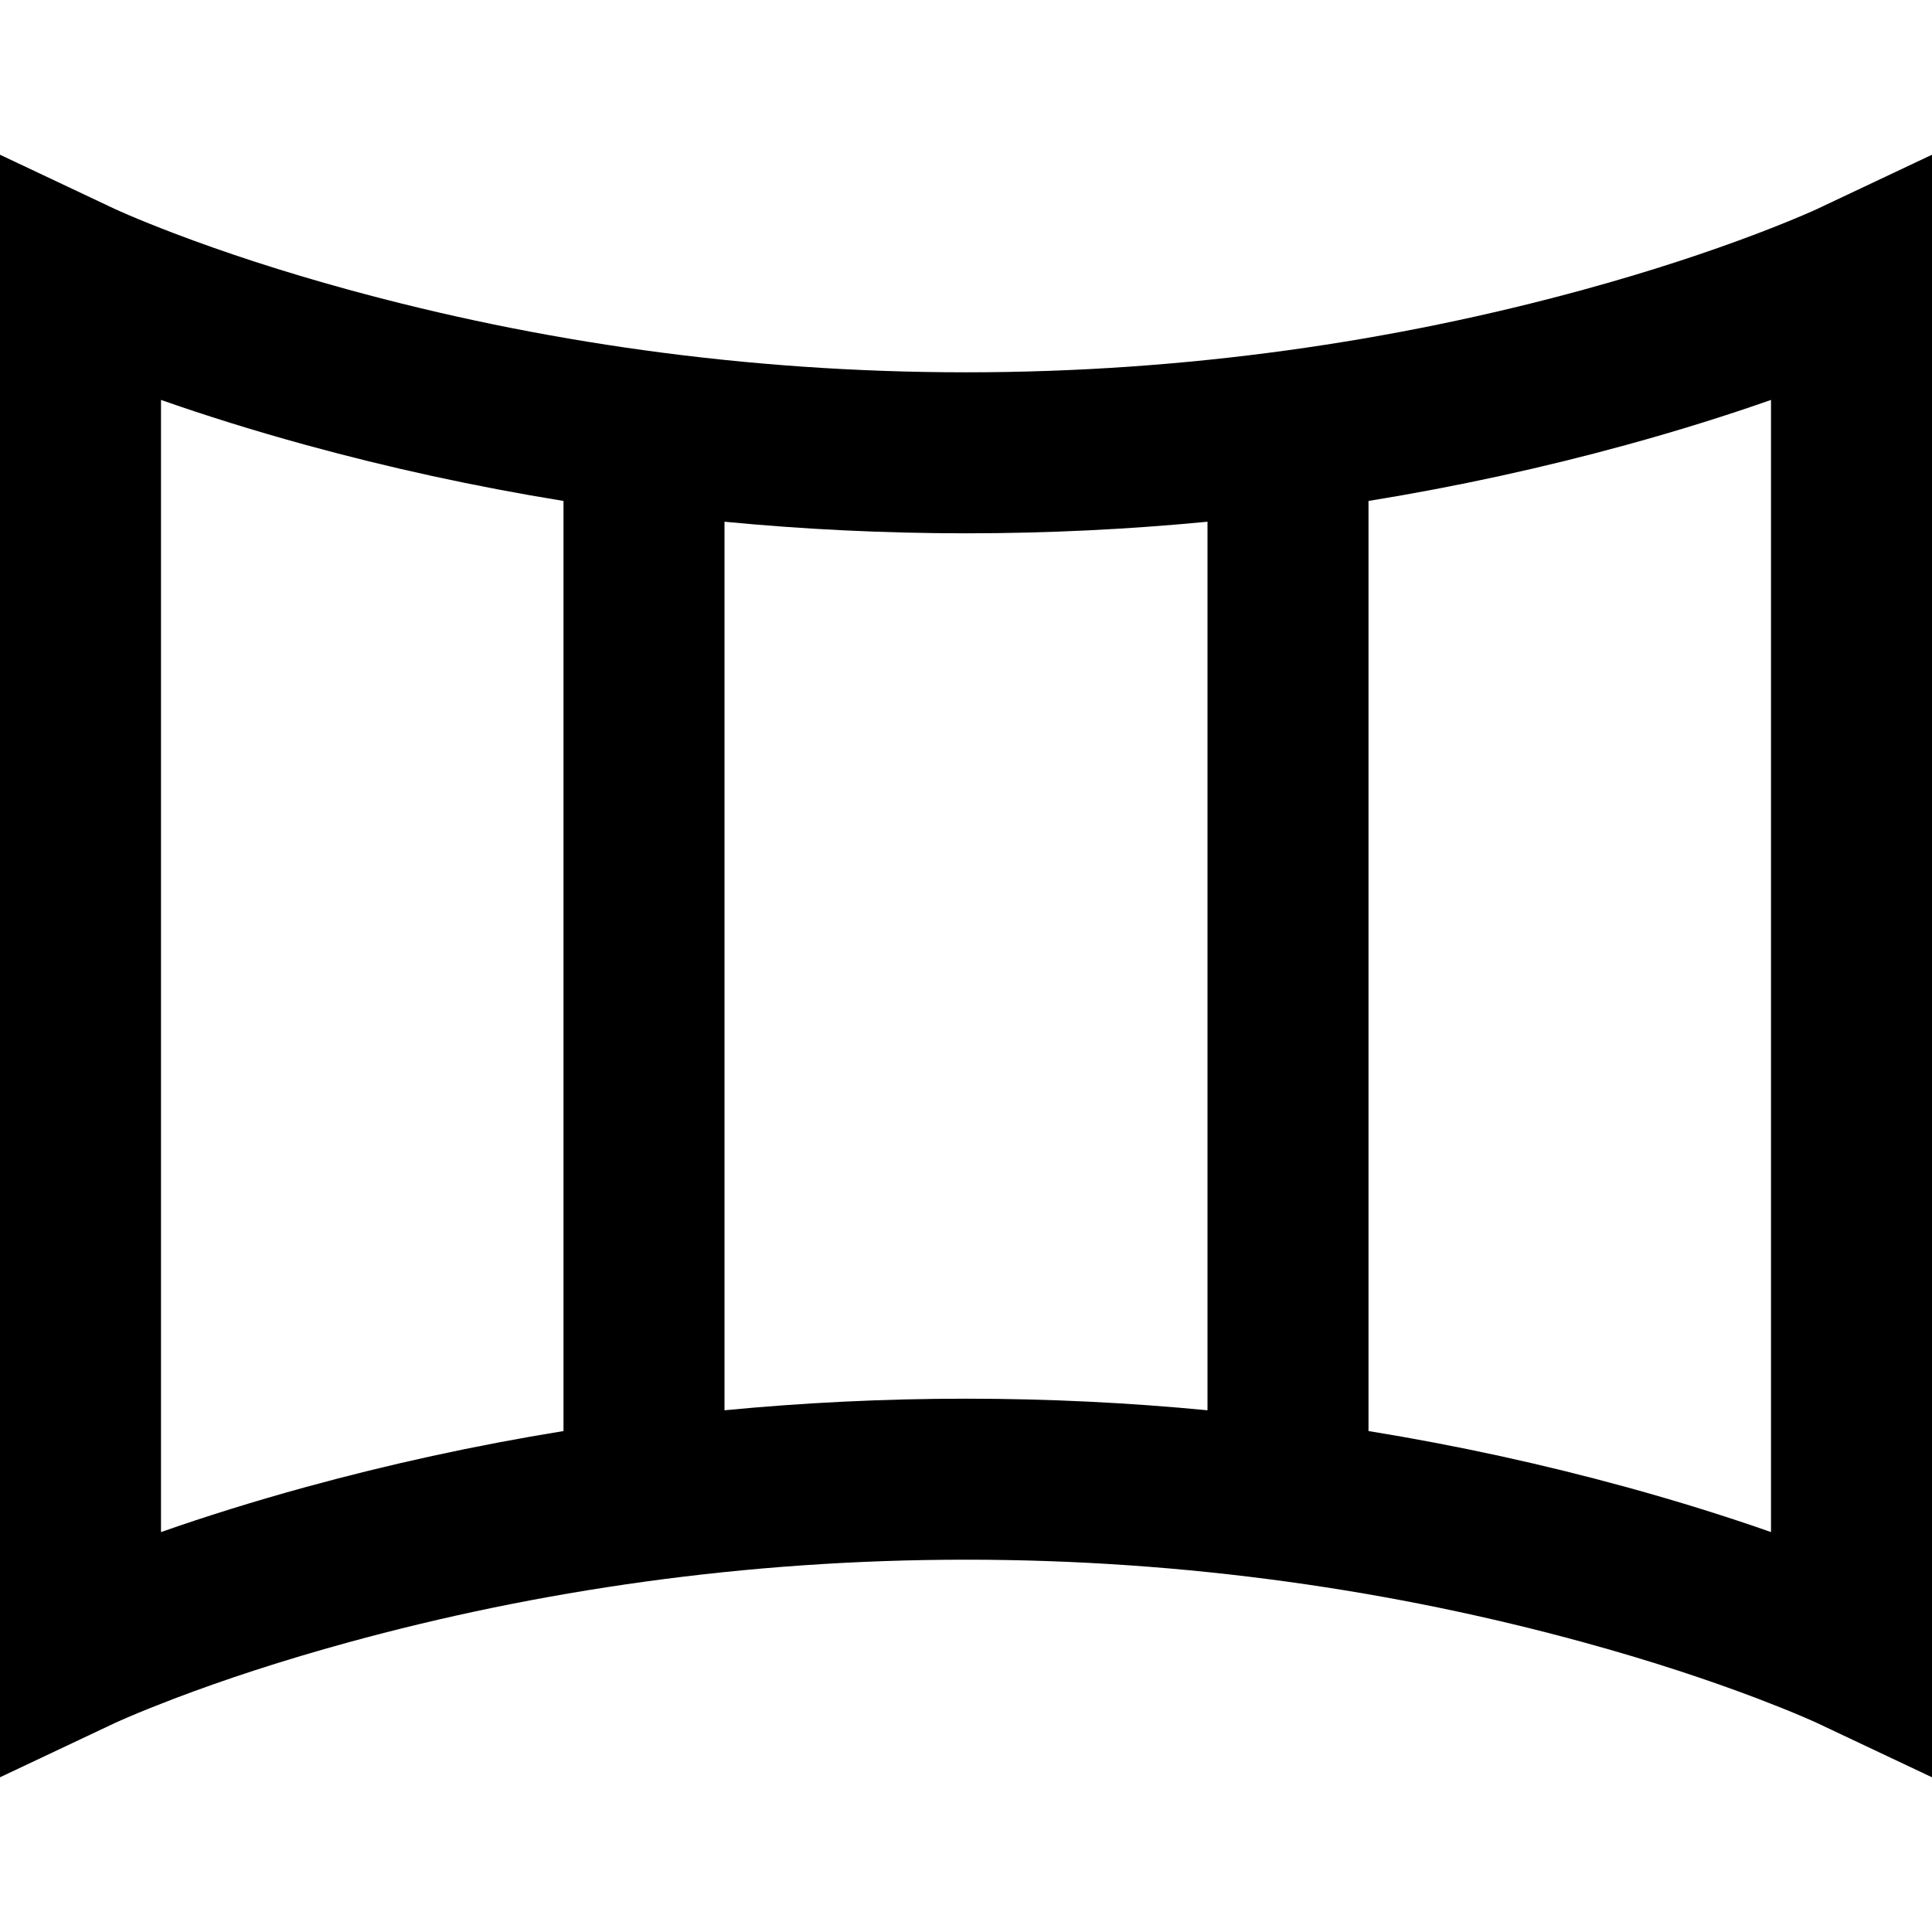 <svg xmlns="http://www.w3.org/2000/svg" width="48" height="48" viewBox="0 0 48 48">
  <g fill="none" fill-rule="evenodd">
    <rect width="48" height="48"/>
    <path fill="#000" fill-rule="nonzero" d="M18,12.962 L18,35.038 C19.952,34.85 21.955,34.75 24,34.75 C26.045,34.75 28.048,34.85 30,35.038 L30,12.962 C28.048,13.15 26.045,13.25 24,13.25 C21.955,13.25 19.952,13.15 18,12.962 Z M14,12.446 C11.787,12.087 9.648,11.617 7.596,11.054 C6.292,10.696 5.091,10.319 4,9.936 L4,38.064 C5.091,37.681 6.292,37.304 7.596,36.946 C9.648,36.383 11.787,35.913 14,35.554 L14,12.446 Z M34,12.446 L34,35.554 C36.213,35.913 38.352,36.383 40.404,36.946 C41.708,37.304 42.909,37.681 44,38.064 L44,9.936 C42.909,10.319 41.708,10.696 40.404,11.054 C38.352,11.617 36.213,12.087 34,12.446 Z M2.854,5.192 C2.902,5.214 3.018,5.267 3.199,5.344 C3.514,5.479 3.889,5.63 4.321,5.795 C5.571,6.271 7.022,6.749 8.654,7.196 C13.333,8.479 18.502,9.25 24,9.25 C29.498,9.25 34.667,8.479 39.346,7.196 C40.978,6.749 42.429,6.271 43.679,5.795 C44.111,5.63 44.486,5.479 44.801,5.344 C44.982,5.267 45.098,5.214 45.146,5.192 L48,3.844 L48,44.156 L45.146,42.808 C45.098,42.786 44.982,42.733 44.801,42.656 C44.486,42.521 44.111,42.37 43.679,42.205 C42.429,41.729 40.978,41.251 39.346,40.804 C34.667,39.521 29.498,38.75 24,38.75 C18.502,38.75 13.333,39.521 8.654,40.804 C7.022,41.251 5.571,41.729 4.321,42.205 C3.889,42.37 3.514,42.521 3.199,42.656 C3.018,42.733 2.902,42.786 2.854,42.808 L0,44.156 L0,3.844 L2.854,5.192 Z"/>
  </g>
</svg>
